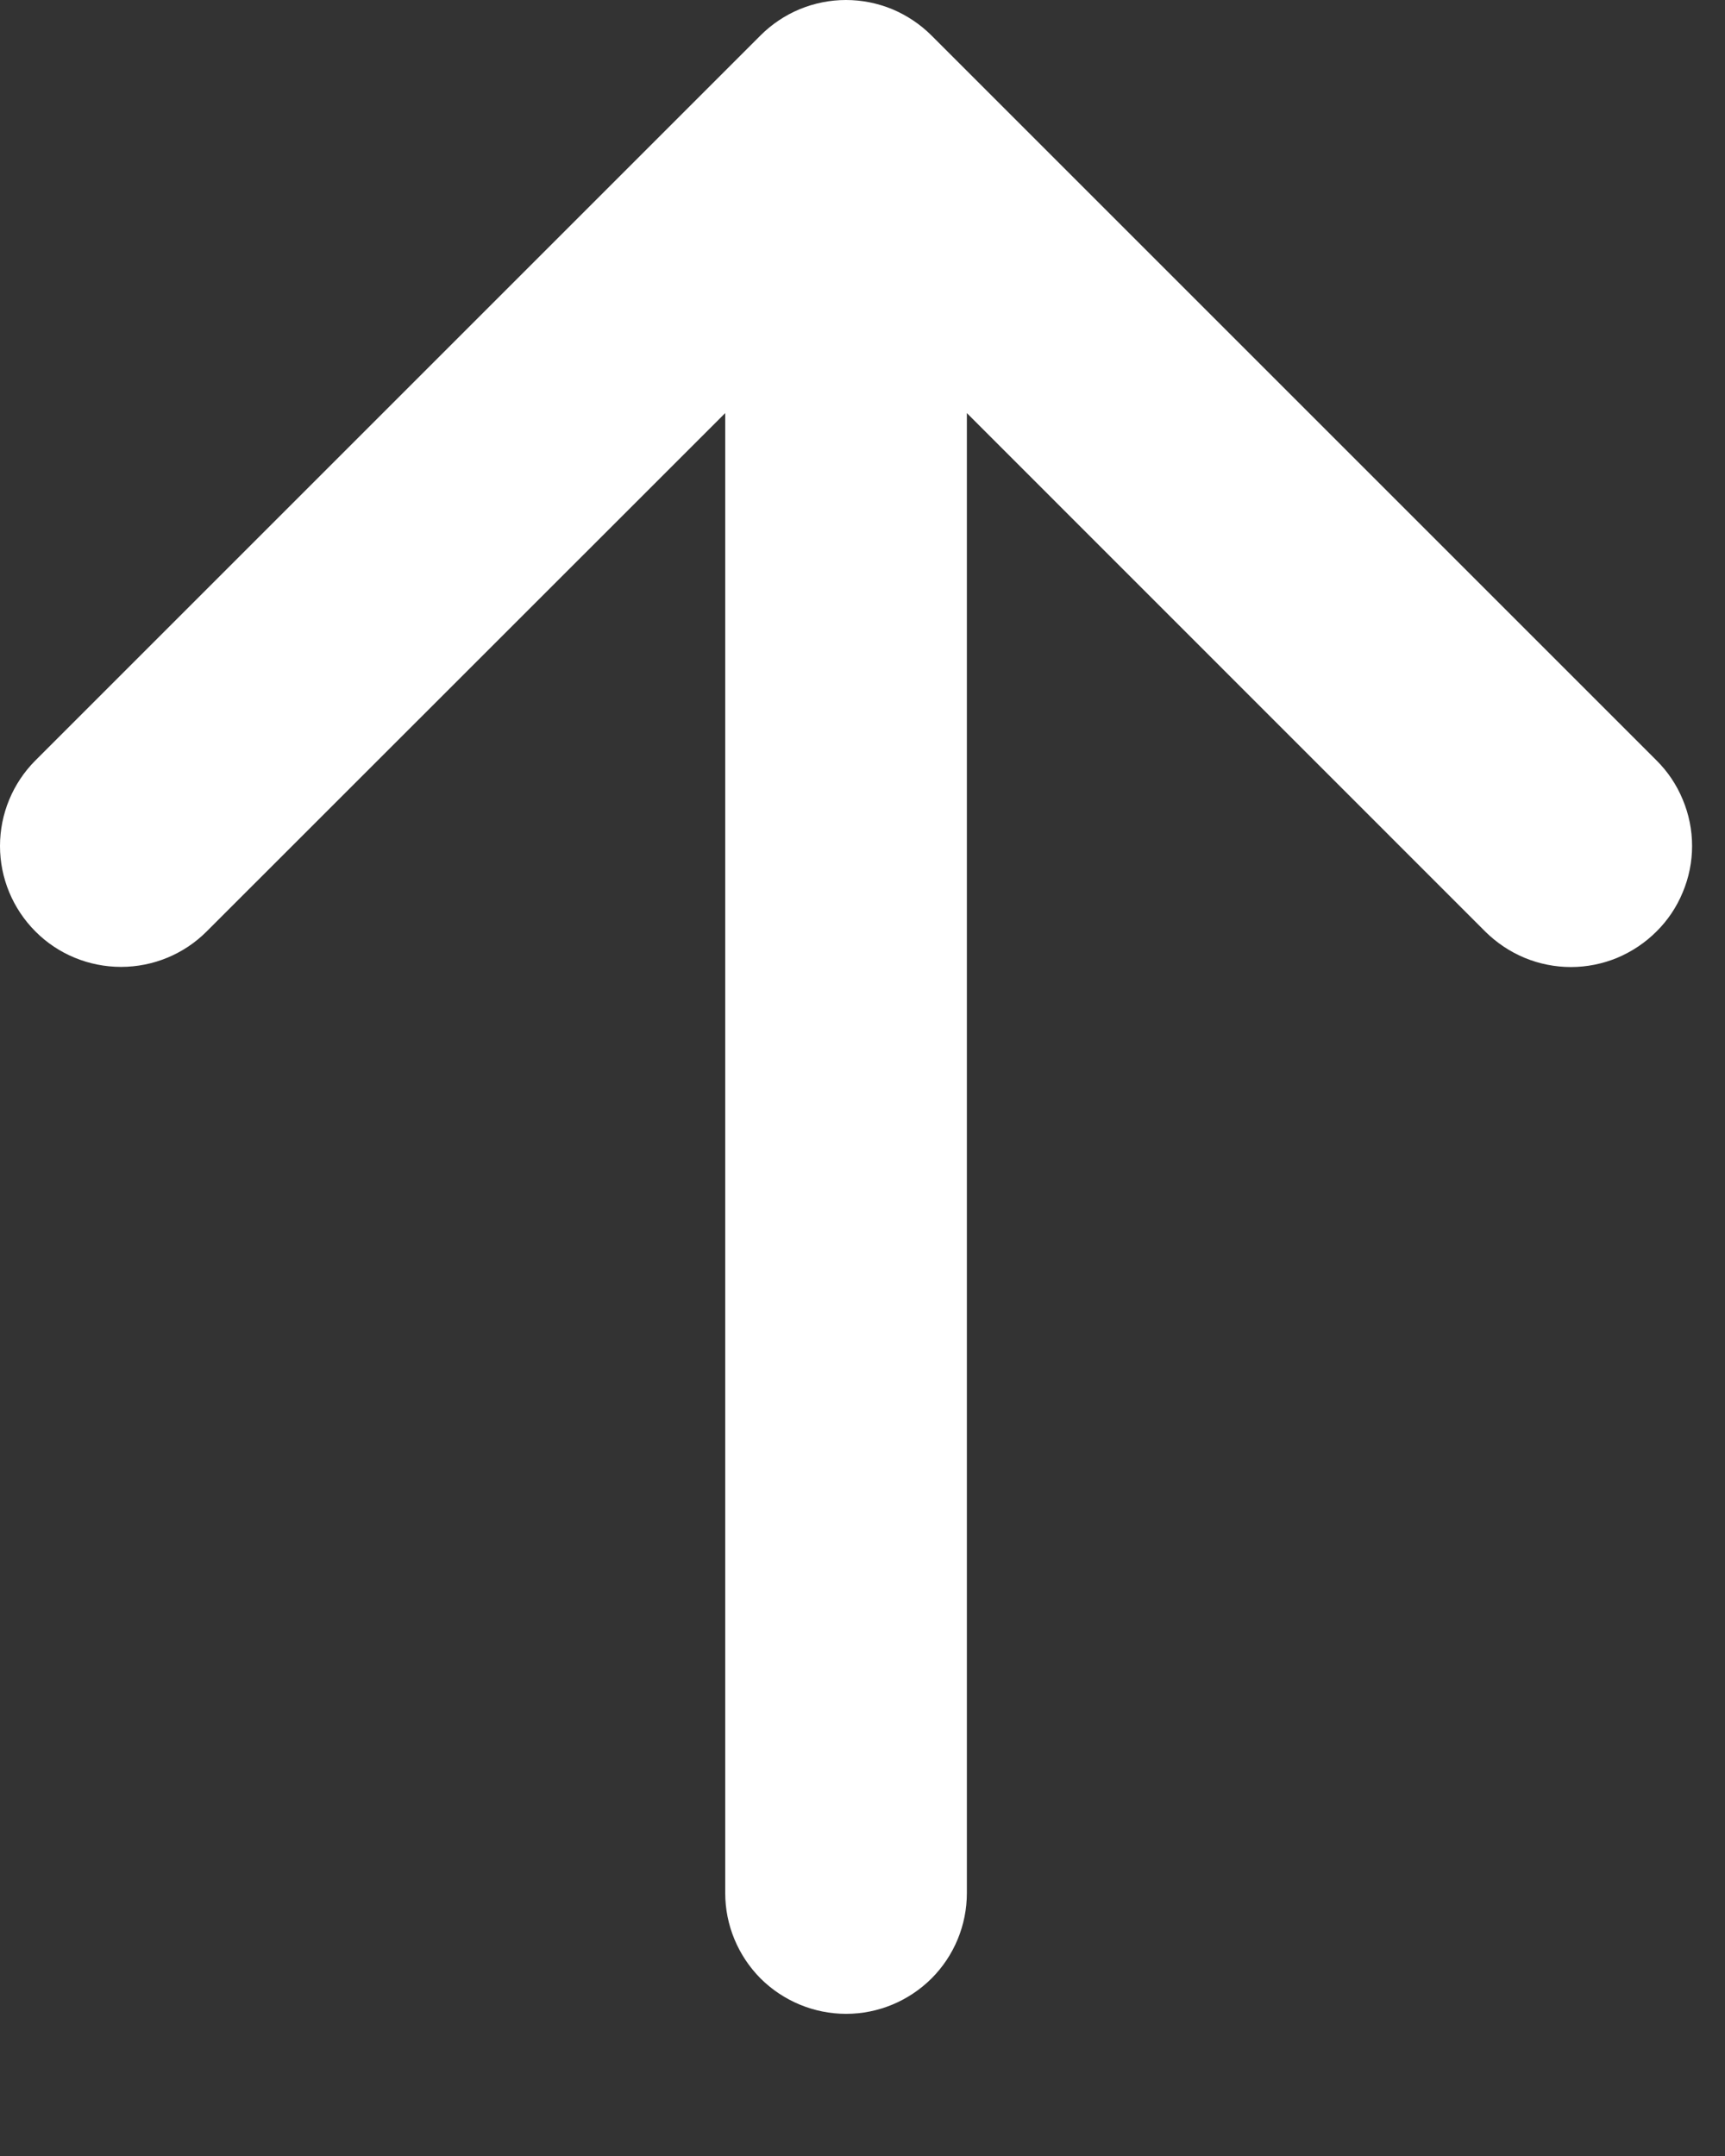 <svg preserveAspectRatio="none" width="100%" height="100%" overflow="visible" style="display: block;" viewBox="0 0 12 15" fill="none" xmlns="http://www.w3.org/2000/svg">
<rect x="0" y="0" width="12" height="15" fill="#333333" stroke="none"/>
<path id="Vector" d="M11.523 6.481C11.445 6.559 11.352 6.621 11.25 6.664C11.148 6.706 11.039 6.728 10.928 6.728C10.817 6.728 10.708 6.706 10.606 6.664C10.503 6.621 10.411 6.559 10.332 6.481L6.726 2.874V13.171C6.726 13.393 6.638 13.607 6.48 13.765C6.322 13.922 6.109 14.011 5.886 14.011C5.663 14.011 5.449 13.922 5.291 13.765C5.134 13.607 5.045 13.393 5.045 13.171V2.874L1.437 6.481C1.279 6.639 1.065 6.727 0.842 6.727C0.619 6.727 0.404 6.639 0.247 6.481C0.089 6.323 2.35285e-09 6.109 0 5.886C-2.35285e-09 5.662 0.089 5.448 0.247 5.29L5.29 0.247C5.368 0.169 5.46 0.107 5.563 0.064C5.665 0.022 5.774 0 5.885 0C5.996 0 6.105 0.022 6.207 0.064C6.309 0.107 6.402 0.169 6.48 0.247L11.523 5.29C11.602 5.368 11.664 5.461 11.706 5.563C11.749 5.665 11.771 5.775 11.771 5.886C11.771 5.996 11.749 6.106 11.706 6.208C11.664 6.31 11.602 6.403 11.523 6.481Z" fill="white"/>
</svg>
